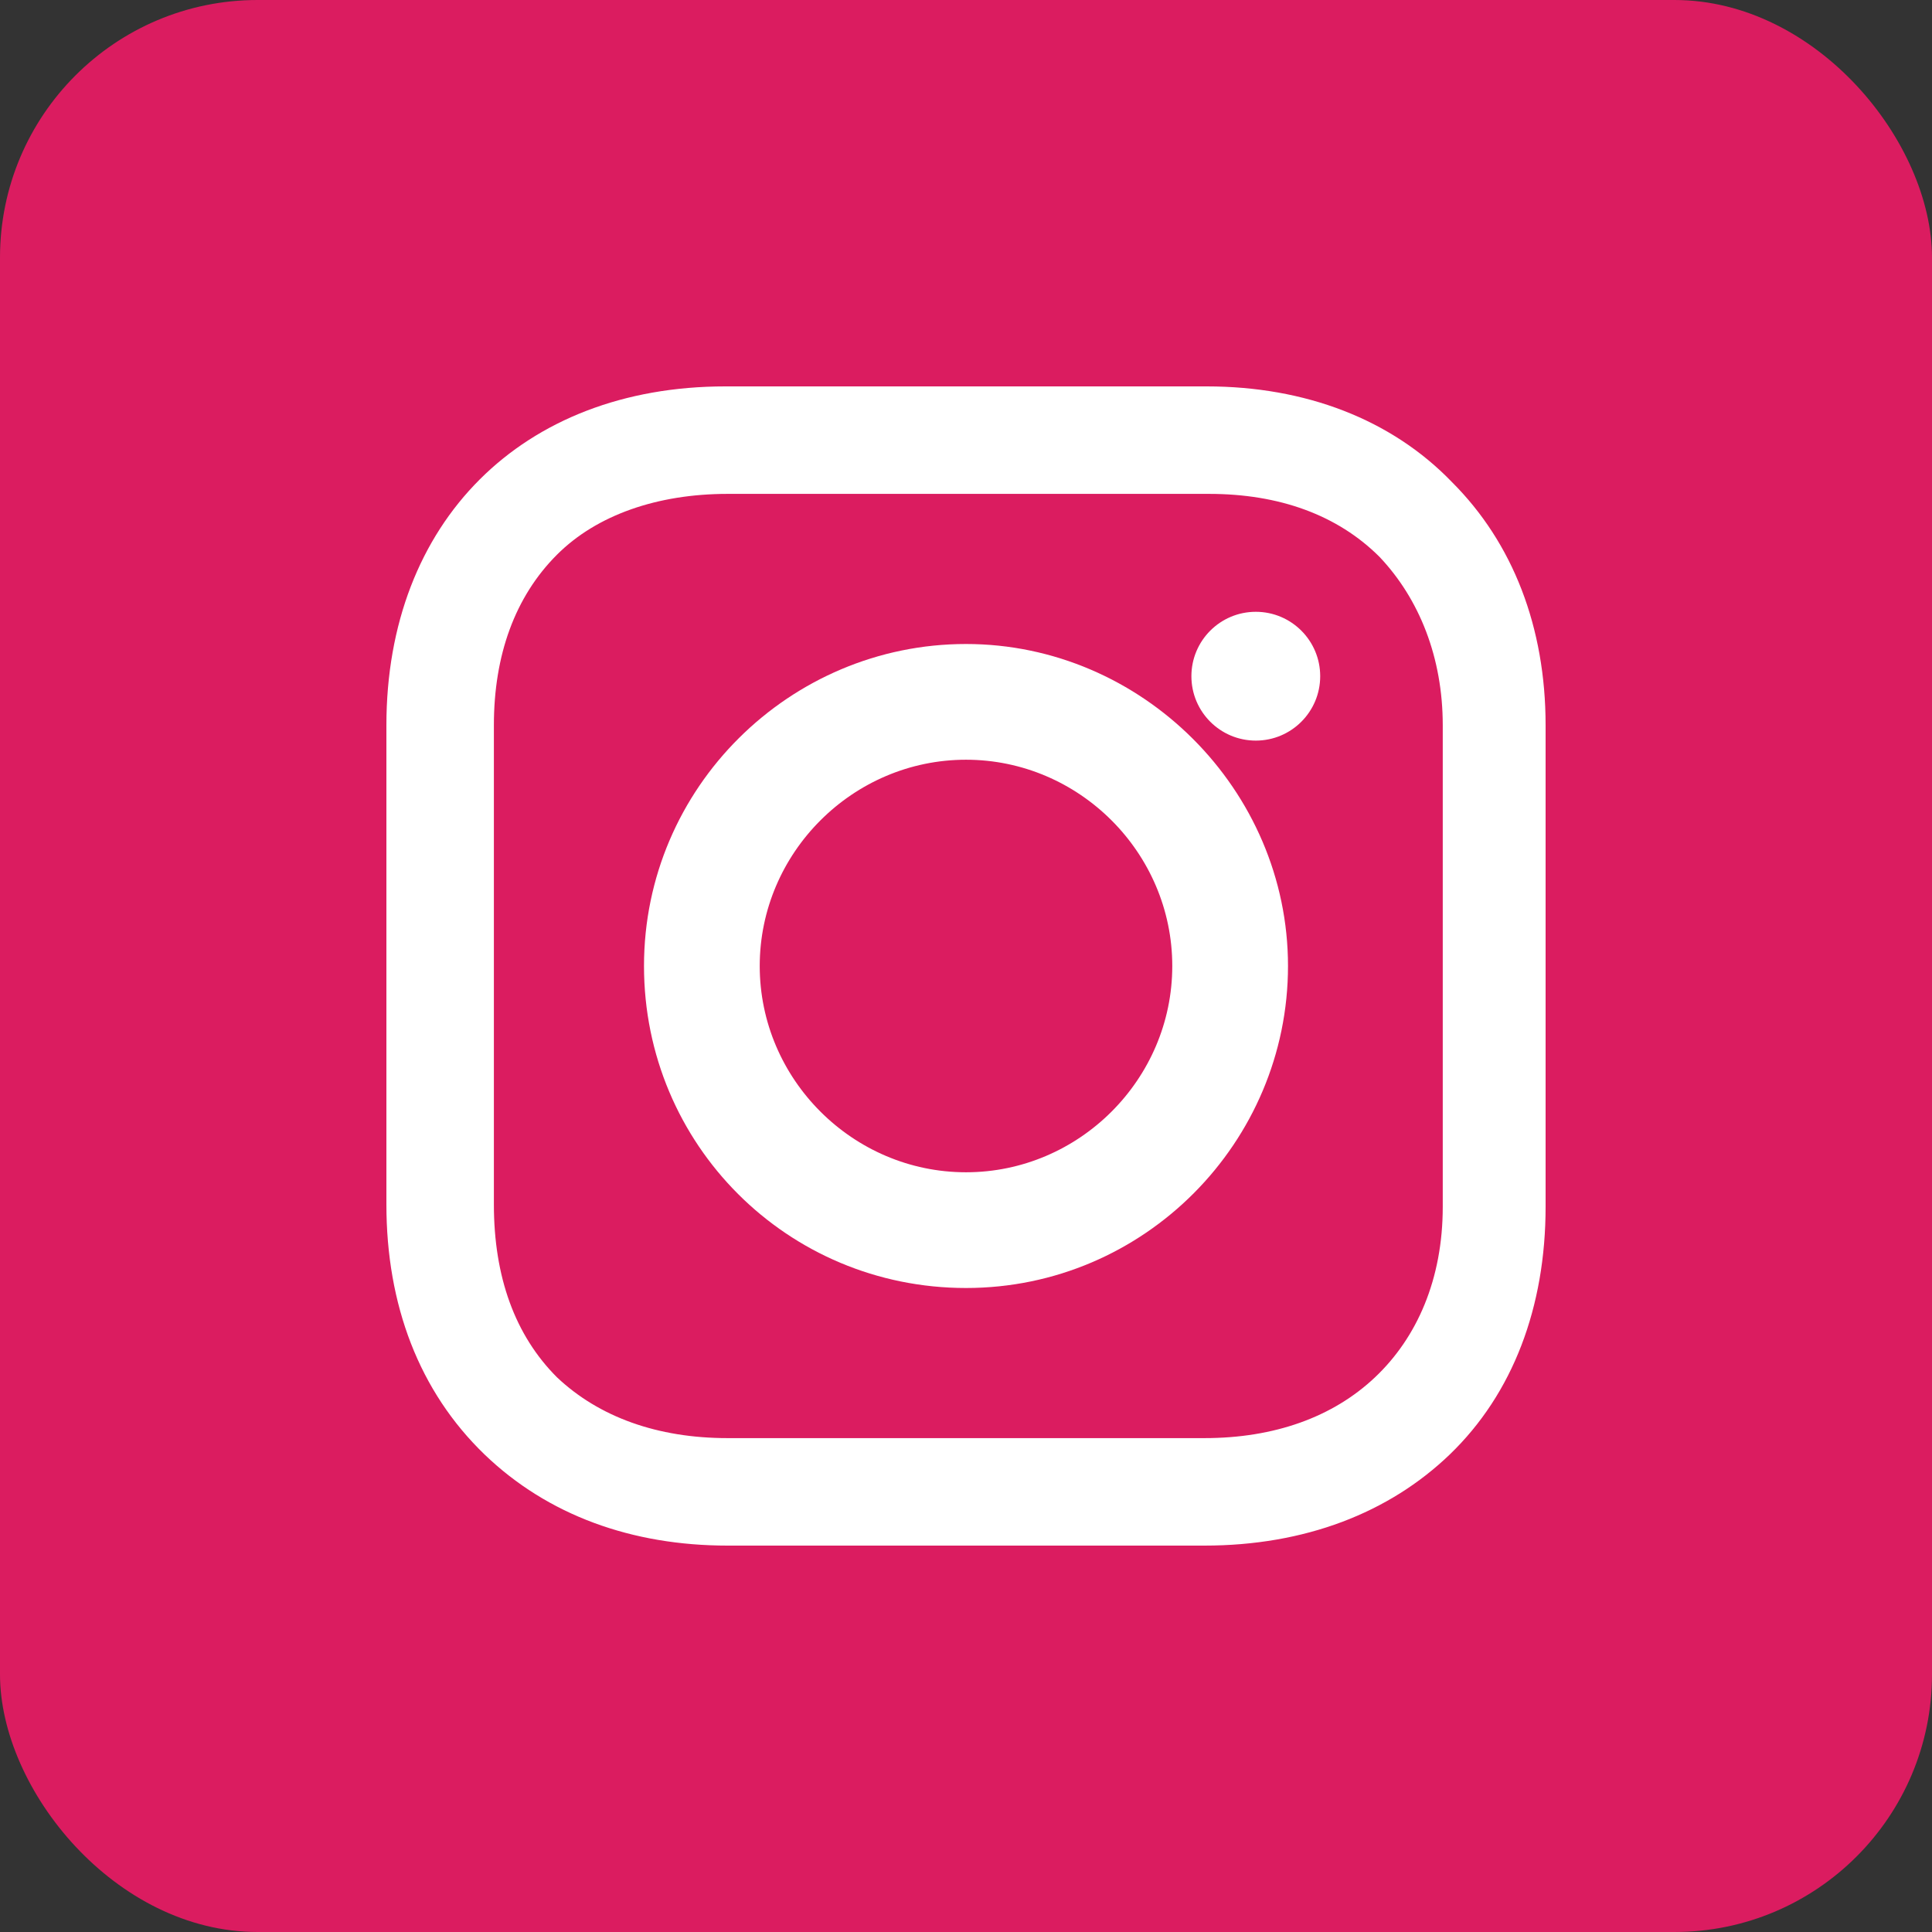 <?xml version="1.0" encoding="UTF-8"?>
<svg width="30px" height="30px" viewBox="0 0 30 30" version="1.1" xmlns="http://www.w3.org/2000/svg" xmlns:xlink="http://www.w3.org/1999/xlink">
    <rect x="0" y="0" width="30" height="30" fill="#333333" stroke="none"/>
    <!-- Generator: Sketch 52.2 (67145) - http://www.bohemiancoding.com/sketch -->
    <title>Group</title>
    <desc>Created with Sketch.</desc>
    <g id="Page-1" stroke="none" stroke-width="1" fill="none" fill-rule="evenodd">
        <g id="Group">
            <g id="vk" fill="#DB1C60">
                <rect id="Rectangle-3" x="0" y="0" width="30" height="30" rx="4"></rect>
            </g>
            <g id="iconfinder_38-instagram_1161953" transform="translate(6, 6)" fill="#FFFFFF">
                <path d="M9,4 C6.266,4 4,6.227 4,9 C4,11.773 6.227,14 9,14 C11.773,14 14,11.734 14,9 C14,6.266 11.734,4 9,4 Z M9,12.203 C7.242,12.203 5.797,10.758 5.797,9 C5.797,7.242 7.242,5.797 9,5.797 C10.758,5.797 12.203,7.242 12.203,9 C12.203,10.758 10.758,12.203 9,12.203 Z" id="Shape" fill-rule="nonzero"></path>
                <circle id="Oval" cx="13.5" cy="4.5" r="1"></circle>
                <path d="M16.548,1.488 C15.605,0.508 14.262,0 12.738,0 L5.262,0 C2.105,0 0,2.105 0,5.262 L0,12.702 C0,14.262 0.508,15.605 1.524,16.585 C2.504,17.528 3.81,18 5.298,18 L12.702,18 C14.262,18 15.569,17.492 16.512,16.585 C17.492,15.641 18,14.298 18,12.738 L18,5.262 C18,3.738 17.492,2.431 16.548,1.488 Z M16.403,12.738 C16.403,13.863 16.004,14.77 15.351,15.387 C14.698,16.004 13.79,16.331 12.702,16.331 L5.298,16.331 C4.21,16.331 3.302,16.004 2.649,15.387 C1.996,14.734 1.669,13.827 1.669,12.702 L1.669,5.262 C1.669,4.173 1.996,3.266 2.649,2.613 C3.266,1.996 4.21,1.669 5.298,1.669 L12.774,1.669 C13.863,1.669 14.77,1.996 15.423,2.649 C16.04,3.302 16.403,4.21 16.403,5.262 L16.403,12.738 Z" id="Shape" fill-rule="nonzero"></path>
            </g>
        </g>
    </g>
</svg>